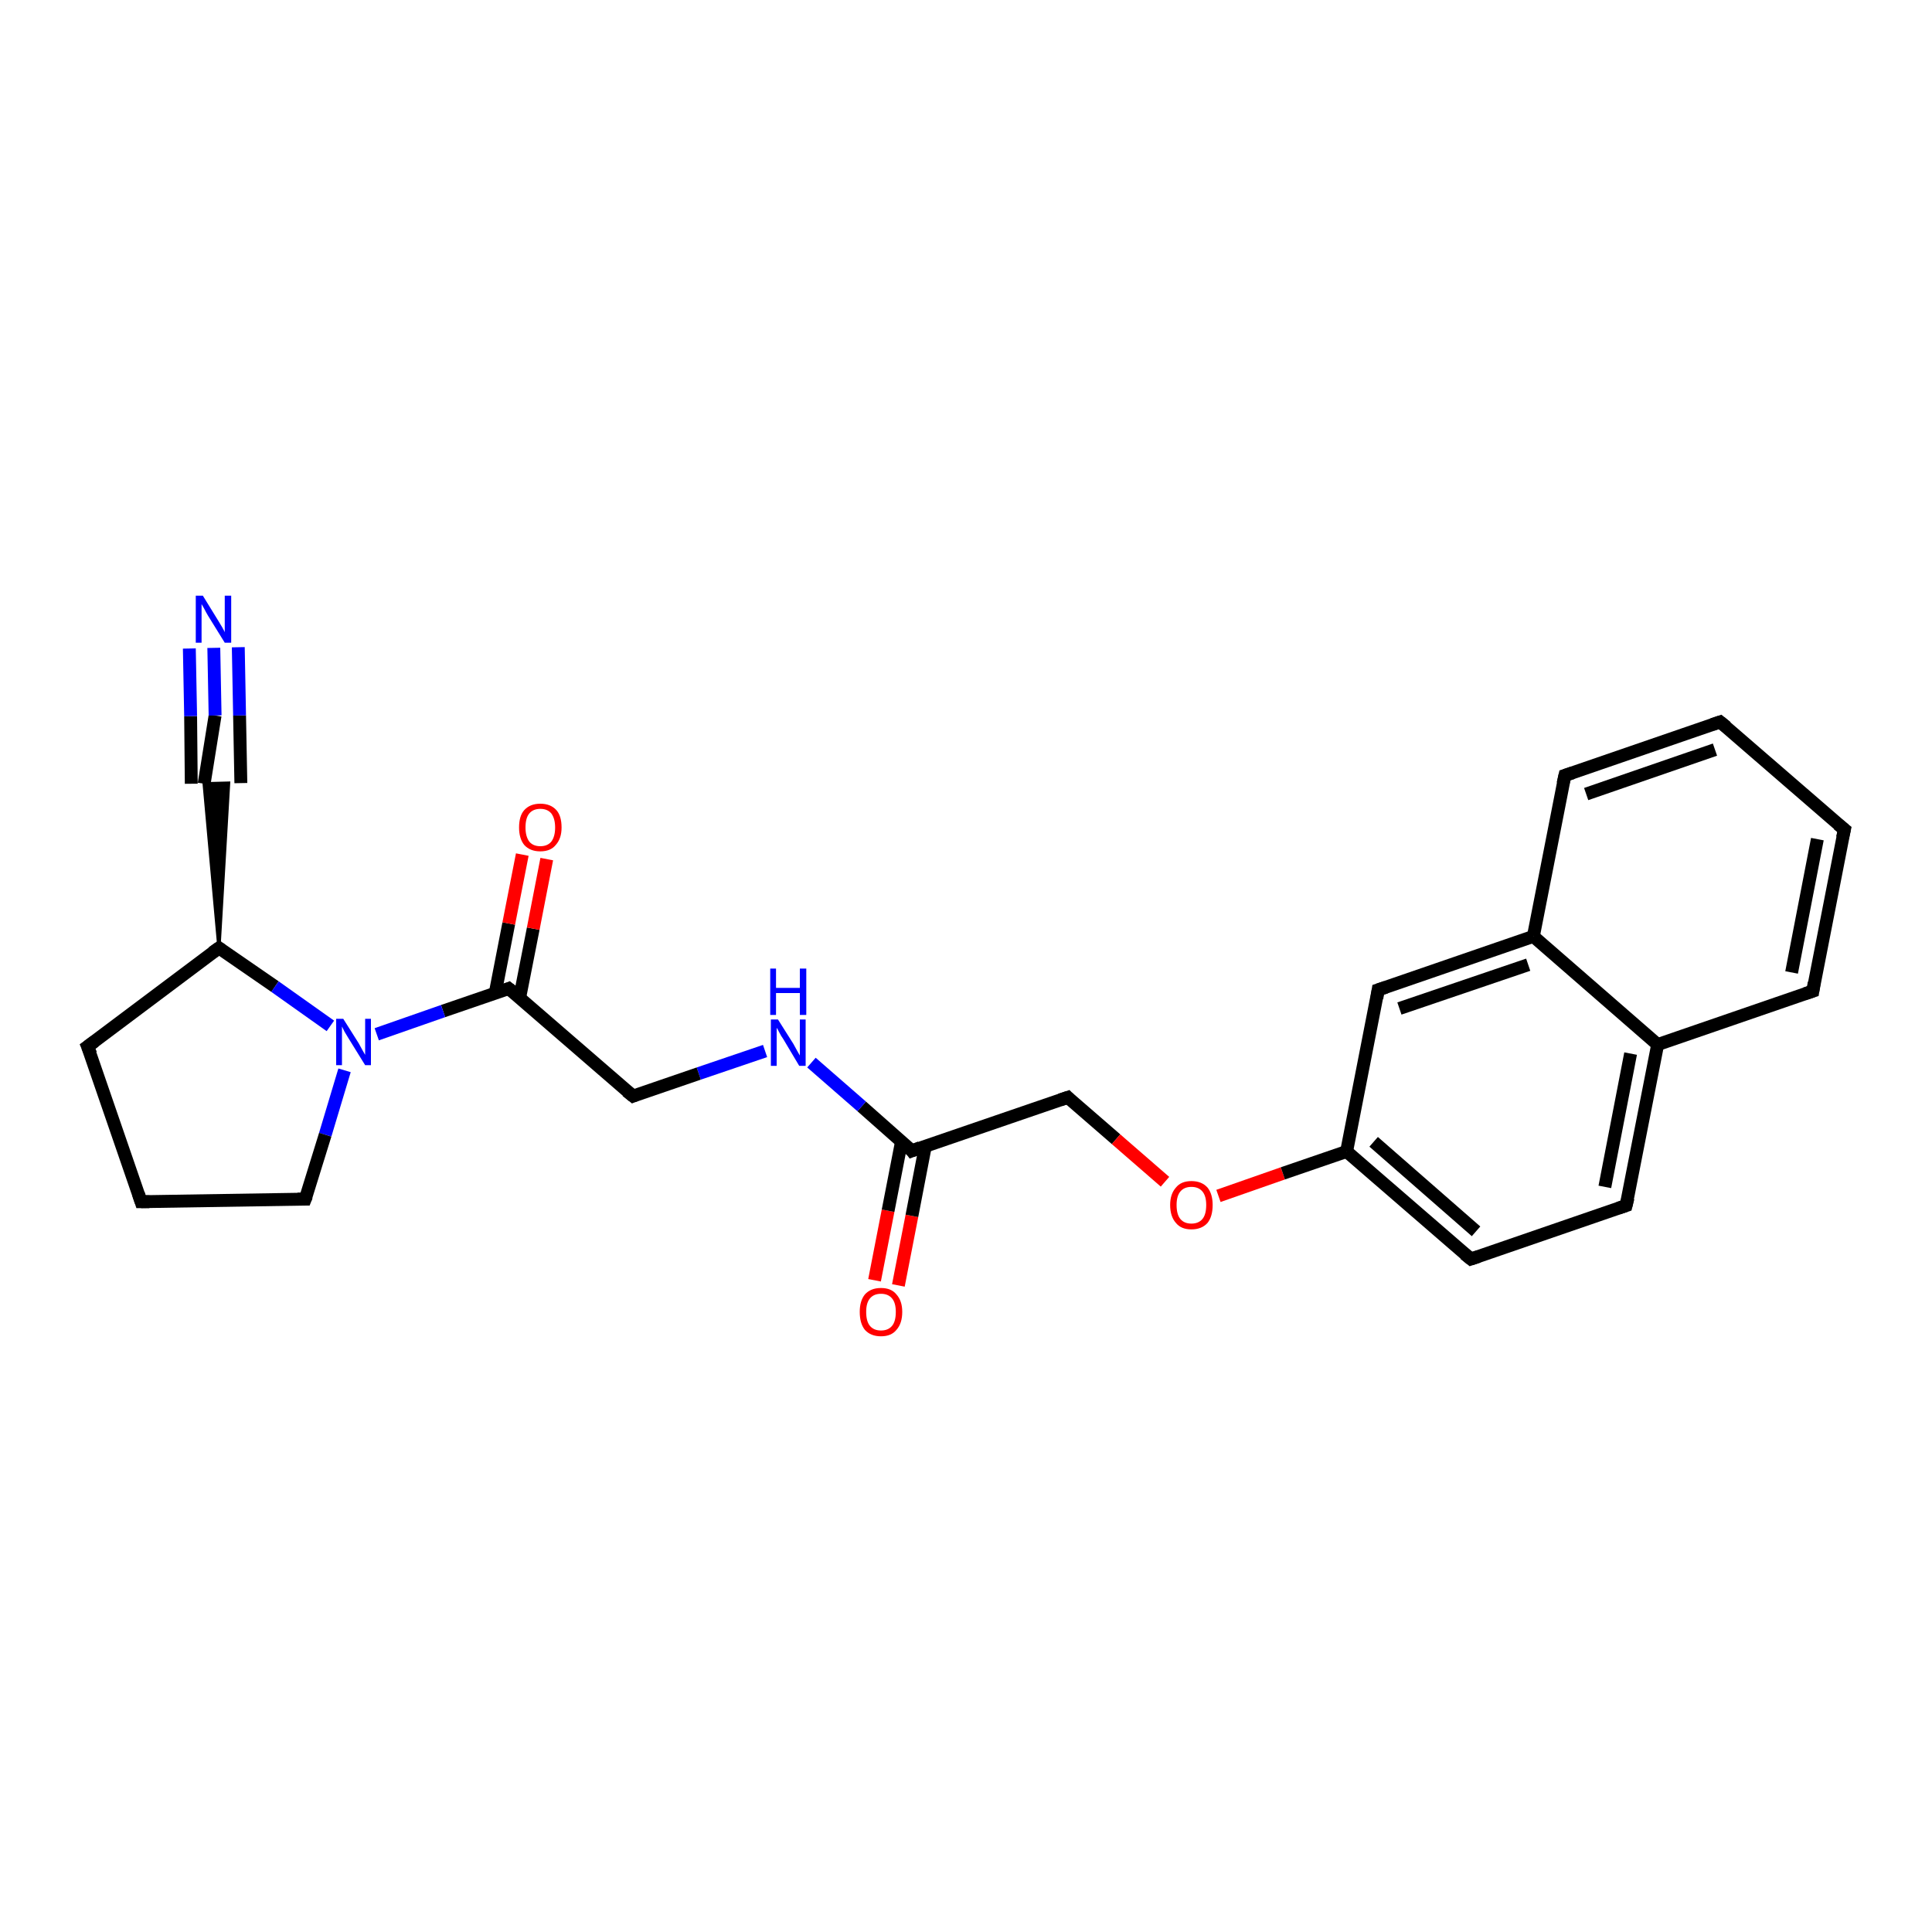 <?xml version='1.0' encoding='iso-8859-1'?>
<svg version='1.1' baseProfile='full'
              xmlns='http://www.w3.org/2000/svg'
                      xmlns:rdkit='http://www.rdkit.org/xml'
                      xmlns:xlink='http://www.w3.org/1999/xlink'
                  xml:space='preserve'
width='300px' height='300px' viewBox='0 0 300 300'>
<!-- END OF HEADER -->
<rect style='opacity:1.0;fill:#FFFFFF;stroke:none' width='300.0' height='300.0' x='0.0' y='0.0'> </rect>
<path class='bond-0 atom-0 atom-1' d='M 135.8,198.8 L 137.9,188.0' style='fill:none;fill-rule:evenodd;stroke:#FF0000;stroke-width:2.0px;stroke-linecap:butt;stroke-linejoin:miter;stroke-opacity:1' />
<path class='bond-0 atom-0 atom-1' d='M 137.9,188.0 L 140.0,177.2' style='fill:none;fill-rule:evenodd;stroke:#000000;stroke-width:2.0px;stroke-linecap:butt;stroke-linejoin:miter;stroke-opacity:1' />
<path class='bond-0 atom-0 atom-1' d='M 139.5,199.6 L 141.6,188.8' style='fill:none;fill-rule:evenodd;stroke:#FF0000;stroke-width:2.0px;stroke-linecap:butt;stroke-linejoin:miter;stroke-opacity:1' />
<path class='bond-0 atom-0 atom-1' d='M 141.6,188.8 L 143.7,177.9' style='fill:none;fill-rule:evenodd;stroke:#000000;stroke-width:2.0px;stroke-linecap:butt;stroke-linejoin:miter;stroke-opacity:1' />
<path class='bond-1 atom-1 atom-2' d='M 141.6,178.7 L 165.8,170.4' style='fill:none;fill-rule:evenodd;stroke:#000000;stroke-width:2.0px;stroke-linecap:butt;stroke-linejoin:miter;stroke-opacity:1' />
<path class='bond-2 atom-2 atom-3' d='M 165.8,170.4 L 173.3,176.9' style='fill:none;fill-rule:evenodd;stroke:#000000;stroke-width:2.0px;stroke-linecap:butt;stroke-linejoin:miter;stroke-opacity:1' />
<path class='bond-2 atom-2 atom-3' d='M 173.3,176.9 L 180.9,183.5' style='fill:none;fill-rule:evenodd;stroke:#FF0000;stroke-width:2.0px;stroke-linecap:butt;stroke-linejoin:miter;stroke-opacity:1' />
<path class='bond-3 atom-3 atom-4' d='M 189.2,185.7 L 199.2,182.2' style='fill:none;fill-rule:evenodd;stroke:#FF0000;stroke-width:2.0px;stroke-linecap:butt;stroke-linejoin:miter;stroke-opacity:1' />
<path class='bond-3 atom-3 atom-4' d='M 199.2,182.2 L 209.1,178.8' style='fill:none;fill-rule:evenodd;stroke:#000000;stroke-width:2.0px;stroke-linecap:butt;stroke-linejoin:miter;stroke-opacity:1' />
<path class='bond-4 atom-4 atom-5' d='M 209.1,178.8 L 228.4,195.5' style='fill:none;fill-rule:evenodd;stroke:#000000;stroke-width:2.0px;stroke-linecap:butt;stroke-linejoin:miter;stroke-opacity:1' />
<path class='bond-4 atom-4 atom-5' d='M 213.3,177.3 L 229.2,191.2' style='fill:none;fill-rule:evenodd;stroke:#000000;stroke-width:2.0px;stroke-linecap:butt;stroke-linejoin:miter;stroke-opacity:1' />
<path class='bond-5 atom-5 atom-6' d='M 228.4,195.5 L 252.5,187.2' style='fill:none;fill-rule:evenodd;stroke:#000000;stroke-width:2.0px;stroke-linecap:butt;stroke-linejoin:miter;stroke-opacity:1' />
<path class='bond-6 atom-6 atom-7' d='M 252.5,187.2 L 257.4,162.2' style='fill:none;fill-rule:evenodd;stroke:#000000;stroke-width:2.0px;stroke-linecap:butt;stroke-linejoin:miter;stroke-opacity:1' />
<path class='bond-6 atom-6 atom-7' d='M 249.2,184.3 L 253.2,163.6' style='fill:none;fill-rule:evenodd;stroke:#000000;stroke-width:2.0px;stroke-linecap:butt;stroke-linejoin:miter;stroke-opacity:1' />
<path class='bond-7 atom-7 atom-8' d='M 257.4,162.2 L 281.5,153.9' style='fill:none;fill-rule:evenodd;stroke:#000000;stroke-width:2.0px;stroke-linecap:butt;stroke-linejoin:miter;stroke-opacity:1' />
<path class='bond-8 atom-8 atom-9' d='M 281.5,153.9 L 286.4,128.8' style='fill:none;fill-rule:evenodd;stroke:#000000;stroke-width:2.0px;stroke-linecap:butt;stroke-linejoin:miter;stroke-opacity:1' />
<path class='bond-8 atom-8 atom-9' d='M 278.2,151.0 L 282.2,130.3' style='fill:none;fill-rule:evenodd;stroke:#000000;stroke-width:2.0px;stroke-linecap:butt;stroke-linejoin:miter;stroke-opacity:1' />
<path class='bond-9 atom-9 atom-10' d='M 286.4,128.8 L 267.1,112.1' style='fill:none;fill-rule:evenodd;stroke:#000000;stroke-width:2.0px;stroke-linecap:butt;stroke-linejoin:miter;stroke-opacity:1' />
<path class='bond-10 atom-10 atom-11' d='M 267.1,112.1 L 243.0,120.4' style='fill:none;fill-rule:evenodd;stroke:#000000;stroke-width:2.0px;stroke-linecap:butt;stroke-linejoin:miter;stroke-opacity:1' />
<path class='bond-10 atom-10 atom-11' d='M 266.3,116.4 L 246.3,123.3' style='fill:none;fill-rule:evenodd;stroke:#000000;stroke-width:2.0px;stroke-linecap:butt;stroke-linejoin:miter;stroke-opacity:1' />
<path class='bond-11 atom-11 atom-12' d='M 243.0,120.4 L 238.1,145.4' style='fill:none;fill-rule:evenodd;stroke:#000000;stroke-width:2.0px;stroke-linecap:butt;stroke-linejoin:miter;stroke-opacity:1' />
<path class='bond-12 atom-12 atom-13' d='M 238.1,145.4 L 214.0,153.7' style='fill:none;fill-rule:evenodd;stroke:#000000;stroke-width:2.0px;stroke-linecap:butt;stroke-linejoin:miter;stroke-opacity:1' />
<path class='bond-12 atom-12 atom-13' d='M 237.3,149.8 L 217.3,156.6' style='fill:none;fill-rule:evenodd;stroke:#000000;stroke-width:2.0px;stroke-linecap:butt;stroke-linejoin:miter;stroke-opacity:1' />
<path class='bond-13 atom-1 atom-14' d='M 141.6,178.7 L 133.8,171.8' style='fill:none;fill-rule:evenodd;stroke:#000000;stroke-width:2.0px;stroke-linecap:butt;stroke-linejoin:miter;stroke-opacity:1' />
<path class='bond-13 atom-1 atom-14' d='M 133.8,171.8 L 126.0,165.0' style='fill:none;fill-rule:evenodd;stroke:#0000FF;stroke-width:2.0px;stroke-linecap:butt;stroke-linejoin:miter;stroke-opacity:1' />
<path class='bond-14 atom-14 atom-15' d='M 118.8,163.2 L 108.5,166.7' style='fill:none;fill-rule:evenodd;stroke:#0000FF;stroke-width:2.0px;stroke-linecap:butt;stroke-linejoin:miter;stroke-opacity:1' />
<path class='bond-14 atom-14 atom-15' d='M 108.5,166.7 L 98.3,170.2' style='fill:none;fill-rule:evenodd;stroke:#000000;stroke-width:2.0px;stroke-linecap:butt;stroke-linejoin:miter;stroke-opacity:1' />
<path class='bond-15 atom-15 atom-16' d='M 98.3,170.2 L 79.0,153.5' style='fill:none;fill-rule:evenodd;stroke:#000000;stroke-width:2.0px;stroke-linecap:butt;stroke-linejoin:miter;stroke-opacity:1' />
<path class='bond-16 atom-16 atom-17' d='M 80.7,154.9 L 82.8,144.2' style='fill:none;fill-rule:evenodd;stroke:#000000;stroke-width:2.0px;stroke-linecap:butt;stroke-linejoin:miter;stroke-opacity:1' />
<path class='bond-16 atom-16 atom-17' d='M 82.8,144.2 L 84.9,133.4' style='fill:none;fill-rule:evenodd;stroke:#FF0000;stroke-width:2.0px;stroke-linecap:butt;stroke-linejoin:miter;stroke-opacity:1' />
<path class='bond-16 atom-16 atom-17' d='M 76.9,154.2 L 79.0,143.4' style='fill:none;fill-rule:evenodd;stroke:#000000;stroke-width:2.0px;stroke-linecap:butt;stroke-linejoin:miter;stroke-opacity:1' />
<path class='bond-16 atom-16 atom-17' d='M 79.0,143.4 L 81.1,132.7' style='fill:none;fill-rule:evenodd;stroke:#FF0000;stroke-width:2.0px;stroke-linecap:butt;stroke-linejoin:miter;stroke-opacity:1' />
<path class='bond-17 atom-16 atom-18' d='M 79.0,153.5 L 68.8,157.0' style='fill:none;fill-rule:evenodd;stroke:#000000;stroke-width:2.0px;stroke-linecap:butt;stroke-linejoin:miter;stroke-opacity:1' />
<path class='bond-17 atom-16 atom-18' d='M 68.8,157.0 L 58.5,160.6' style='fill:none;fill-rule:evenodd;stroke:#0000FF;stroke-width:2.0px;stroke-linecap:butt;stroke-linejoin:miter;stroke-opacity:1' />
<path class='bond-18 atom-18 atom-19' d='M 53.5,166.2 L 50.5,176.2' style='fill:none;fill-rule:evenodd;stroke:#0000FF;stroke-width:2.0px;stroke-linecap:butt;stroke-linejoin:miter;stroke-opacity:1' />
<path class='bond-18 atom-18 atom-19' d='M 50.5,176.2 L 47.4,186.2' style='fill:none;fill-rule:evenodd;stroke:#000000;stroke-width:2.0px;stroke-linecap:butt;stroke-linejoin:miter;stroke-opacity:1' />
<path class='bond-19 atom-19 atom-20' d='M 47.4,186.2 L 21.9,186.6' style='fill:none;fill-rule:evenodd;stroke:#000000;stroke-width:2.0px;stroke-linecap:butt;stroke-linejoin:miter;stroke-opacity:1' />
<path class='bond-20 atom-20 atom-21' d='M 21.9,186.6 L 13.6,162.5' style='fill:none;fill-rule:evenodd;stroke:#000000;stroke-width:2.0px;stroke-linecap:butt;stroke-linejoin:miter;stroke-opacity:1' />
<path class='bond-21 atom-21 atom-22' d='M 13.6,162.5 L 34.0,147.2' style='fill:none;fill-rule:evenodd;stroke:#000000;stroke-width:2.0px;stroke-linecap:butt;stroke-linejoin:miter;stroke-opacity:1' />
<path class='bond-22 atom-22 atom-23' d='M 34.0,147.2 L 31.7,121.7 L 35.5,121.6 Z' style='fill:#000000;fill-rule:evenodd;fill-opacity:1;stroke:#000000;stroke-width:0.5px;stroke-linecap:butt;stroke-linejoin:miter;stroke-opacity:1;' />
<path class='bond-23 atom-23 atom-24' d='M 31.7,121.7 L 33.4,111.1' style='fill:none;fill-rule:evenodd;stroke:#000000;stroke-width:2.0px;stroke-linecap:butt;stroke-linejoin:miter;stroke-opacity:1' />
<path class='bond-23 atom-23 atom-24' d='M 33.4,111.1 L 33.2,100.6' style='fill:none;fill-rule:evenodd;stroke:#0000FF;stroke-width:2.0px;stroke-linecap:butt;stroke-linejoin:miter;stroke-opacity:1' />
<path class='bond-23 atom-23 atom-24' d='M 29.7,121.7 L 29.6,111.2' style='fill:none;fill-rule:evenodd;stroke:#000000;stroke-width:2.0px;stroke-linecap:butt;stroke-linejoin:miter;stroke-opacity:1' />
<path class='bond-23 atom-23 atom-24' d='M 29.6,111.2 L 29.4,100.7' style='fill:none;fill-rule:evenodd;stroke:#0000FF;stroke-width:2.0px;stroke-linecap:butt;stroke-linejoin:miter;stroke-opacity:1' />
<path class='bond-23 atom-23 atom-24' d='M 37.4,121.6 L 37.2,111.1' style='fill:none;fill-rule:evenodd;stroke:#000000;stroke-width:2.0px;stroke-linecap:butt;stroke-linejoin:miter;stroke-opacity:1' />
<path class='bond-23 atom-23 atom-24' d='M 37.2,111.1 L 37.0,100.5' style='fill:none;fill-rule:evenodd;stroke:#0000FF;stroke-width:2.0px;stroke-linecap:butt;stroke-linejoin:miter;stroke-opacity:1' />
<path class='bond-24 atom-13 atom-4' d='M 214.0,153.7 L 209.1,178.8' style='fill:none;fill-rule:evenodd;stroke:#000000;stroke-width:2.0px;stroke-linecap:butt;stroke-linejoin:miter;stroke-opacity:1' />
<path class='bond-25 atom-22 atom-18' d='M 34.0,147.2 L 42.7,153.2' style='fill:none;fill-rule:evenodd;stroke:#000000;stroke-width:2.0px;stroke-linecap:butt;stroke-linejoin:miter;stroke-opacity:1' />
<path class='bond-25 atom-22 atom-18' d='M 42.7,153.2 L 51.3,159.3' style='fill:none;fill-rule:evenodd;stroke:#0000FF;stroke-width:2.0px;stroke-linecap:butt;stroke-linejoin:miter;stroke-opacity:1' />
<path class='bond-26 atom-12 atom-7' d='M 238.1,145.4 L 257.4,162.2' style='fill:none;fill-rule:evenodd;stroke:#000000;stroke-width:2.0px;stroke-linecap:butt;stroke-linejoin:miter;stroke-opacity:1' />
<path d='M 142.9,178.2 L 141.6,178.7 L 141.3,178.3' style='fill:none;stroke:#000000;stroke-width:2.0px;stroke-linecap:butt;stroke-linejoin:miter;stroke-opacity:1;' />
<path d='M 164.6,170.8 L 165.8,170.4 L 166.1,170.7' style='fill:none;stroke:#000000;stroke-width:2.0px;stroke-linecap:butt;stroke-linejoin:miter;stroke-opacity:1;' />
<path d='M 227.4,194.7 L 228.4,195.5 L 229.6,195.1' style='fill:none;stroke:#000000;stroke-width:2.0px;stroke-linecap:butt;stroke-linejoin:miter;stroke-opacity:1;' />
<path d='M 251.3,187.6 L 252.5,187.2 L 252.8,186.0' style='fill:none;stroke:#000000;stroke-width:2.0px;stroke-linecap:butt;stroke-linejoin:miter;stroke-opacity:1;' />
<path d='M 280.3,154.3 L 281.5,153.9 L 281.7,152.6' style='fill:none;stroke:#000000;stroke-width:2.0px;stroke-linecap:butt;stroke-linejoin:miter;stroke-opacity:1;' />
<path d='M 286.1,130.1 L 286.4,128.8 L 285.4,128.0' style='fill:none;stroke:#000000;stroke-width:2.0px;stroke-linecap:butt;stroke-linejoin:miter;stroke-opacity:1;' />
<path d='M 268.1,112.9 L 267.1,112.1 L 265.9,112.5' style='fill:none;stroke:#000000;stroke-width:2.0px;stroke-linecap:butt;stroke-linejoin:miter;stroke-opacity:1;' />
<path d='M 244.2,120.0 L 243.0,120.4 L 242.7,121.7' style='fill:none;stroke:#000000;stroke-width:2.0px;stroke-linecap:butt;stroke-linejoin:miter;stroke-opacity:1;' />
<path d='M 215.2,153.3 L 214.0,153.7 L 213.8,155.0' style='fill:none;stroke:#000000;stroke-width:2.0px;stroke-linecap:butt;stroke-linejoin:miter;stroke-opacity:1;' />
<path d='M 98.8,170.0 L 98.3,170.2 L 97.3,169.4' style='fill:none;stroke:#000000;stroke-width:2.0px;stroke-linecap:butt;stroke-linejoin:miter;stroke-opacity:1;' />
<path d='M 80.0,154.3 L 79.0,153.5 L 78.5,153.7' style='fill:none;stroke:#000000;stroke-width:2.0px;stroke-linecap:butt;stroke-linejoin:miter;stroke-opacity:1;' />
<path d='M 47.6,185.7 L 47.4,186.2 L 46.2,186.2' style='fill:none;stroke:#000000;stroke-width:2.0px;stroke-linecap:butt;stroke-linejoin:miter;stroke-opacity:1;' />
<path d='M 23.2,186.6 L 21.9,186.6 L 21.5,185.4' style='fill:none;stroke:#000000;stroke-width:2.0px;stroke-linecap:butt;stroke-linejoin:miter;stroke-opacity:1;' />
<path d='M 14.1,163.7 L 13.6,162.5 L 14.7,161.7' style='fill:none;stroke:#000000;stroke-width:2.0px;stroke-linecap:butt;stroke-linejoin:miter;stroke-opacity:1;' />
<path d='M 33.0,147.9 L 34.0,147.2 L 34.4,147.5' style='fill:none;stroke:#000000;stroke-width:2.0px;stroke-linecap:butt;stroke-linejoin:miter;stroke-opacity:1;' />
<path class='atom-0' d='M 133.5 203.7
Q 133.5 202.0, 134.3 201.0
Q 135.2 200.0, 136.8 200.0
Q 138.4 200.0, 139.2 201.0
Q 140.1 202.0, 140.1 203.7
Q 140.1 205.5, 139.2 206.5
Q 138.4 207.5, 136.8 207.5
Q 135.2 207.5, 134.3 206.5
Q 133.5 205.5, 133.5 203.7
M 136.8 206.6
Q 137.9 206.6, 138.5 205.9
Q 139.1 205.2, 139.1 203.7
Q 139.1 202.3, 138.5 201.6
Q 137.9 200.9, 136.8 200.9
Q 135.7 200.9, 135.1 201.6
Q 134.5 202.3, 134.5 203.7
Q 134.5 205.2, 135.1 205.9
Q 135.7 206.6, 136.8 206.6
' fill='#FF0000'/>
<path class='atom-3' d='M 181.7 187.1
Q 181.7 185.4, 182.6 184.4
Q 183.4 183.4, 185.0 183.4
Q 186.6 183.4, 187.5 184.4
Q 188.3 185.4, 188.3 187.1
Q 188.3 188.9, 187.5 189.9
Q 186.6 190.9, 185.0 190.9
Q 183.4 190.9, 182.6 189.9
Q 181.7 188.9, 181.7 187.1
M 185.0 190.0
Q 186.1 190.0, 186.7 189.3
Q 187.3 188.6, 187.3 187.1
Q 187.3 185.7, 186.7 185.0
Q 186.1 184.3, 185.0 184.3
Q 183.9 184.3, 183.3 185.0
Q 182.7 185.7, 182.7 187.1
Q 182.7 188.6, 183.3 189.3
Q 183.9 190.0, 185.0 190.0
' fill='#FF0000'/>
<path class='atom-14' d='M 120.8 158.3
L 123.2 162.1
Q 123.4 162.5, 123.8 163.2
Q 124.2 163.9, 124.2 163.9
L 124.2 158.3
L 125.1 158.3
L 125.1 165.5
L 124.1 165.5
L 121.6 161.3
Q 121.3 160.9, 121.0 160.3
Q 120.7 159.7, 120.6 159.6
L 120.6 165.5
L 119.7 165.5
L 119.7 158.3
L 120.8 158.3
' fill='#0000FF'/>
<path class='atom-14' d='M 119.6 150.4
L 120.5 150.4
L 120.5 153.4
L 124.2 153.4
L 124.2 150.4
L 125.2 150.4
L 125.2 157.6
L 124.2 157.6
L 124.2 154.2
L 120.5 154.2
L 120.5 157.6
L 119.6 157.6
L 119.6 150.4
' fill='#0000FF'/>
<path class='atom-17' d='M 80.6 128.5
Q 80.6 126.7, 81.4 125.8
Q 82.3 124.8, 83.9 124.8
Q 85.5 124.8, 86.4 125.8
Q 87.2 126.7, 87.2 128.5
Q 87.2 130.2, 86.3 131.2
Q 85.5 132.2, 83.9 132.2
Q 82.3 132.2, 81.4 131.2
Q 80.6 130.2, 80.6 128.5
M 83.9 131.4
Q 85.0 131.4, 85.6 130.7
Q 86.2 129.9, 86.2 128.5
Q 86.2 127.1, 85.6 126.3
Q 85.0 125.6, 83.9 125.6
Q 82.8 125.6, 82.2 126.3
Q 81.6 127.0, 81.6 128.5
Q 81.6 129.9, 82.2 130.7
Q 82.8 131.4, 83.9 131.4
' fill='#FF0000'/>
<path class='atom-18' d='M 53.3 158.2
L 55.7 162.0
Q 55.9 162.4, 56.3 163.1
Q 56.7 163.8, 56.7 163.8
L 56.7 158.2
L 57.6 158.2
L 57.6 165.4
L 56.7 165.4
L 54.1 161.2
Q 53.8 160.7, 53.5 160.2
Q 53.2 159.6, 53.1 159.4
L 53.1 165.4
L 52.2 165.4
L 52.2 158.2
L 53.3 158.2
' fill='#0000FF'/>
<path class='atom-24' d='M 31.5 92.5
L 33.9 96.4
Q 34.1 96.7, 34.5 97.4
Q 34.9 98.1, 34.9 98.2
L 34.9 92.5
L 35.9 92.5
L 35.9 99.8
L 34.9 99.8
L 32.3 95.6
Q 32.0 95.1, 31.7 94.5
Q 31.4 94.0, 31.3 93.8
L 31.3 99.8
L 30.4 99.8
L 30.4 92.5
L 31.5 92.5
' fill='#0000FF'/>
</svg>
